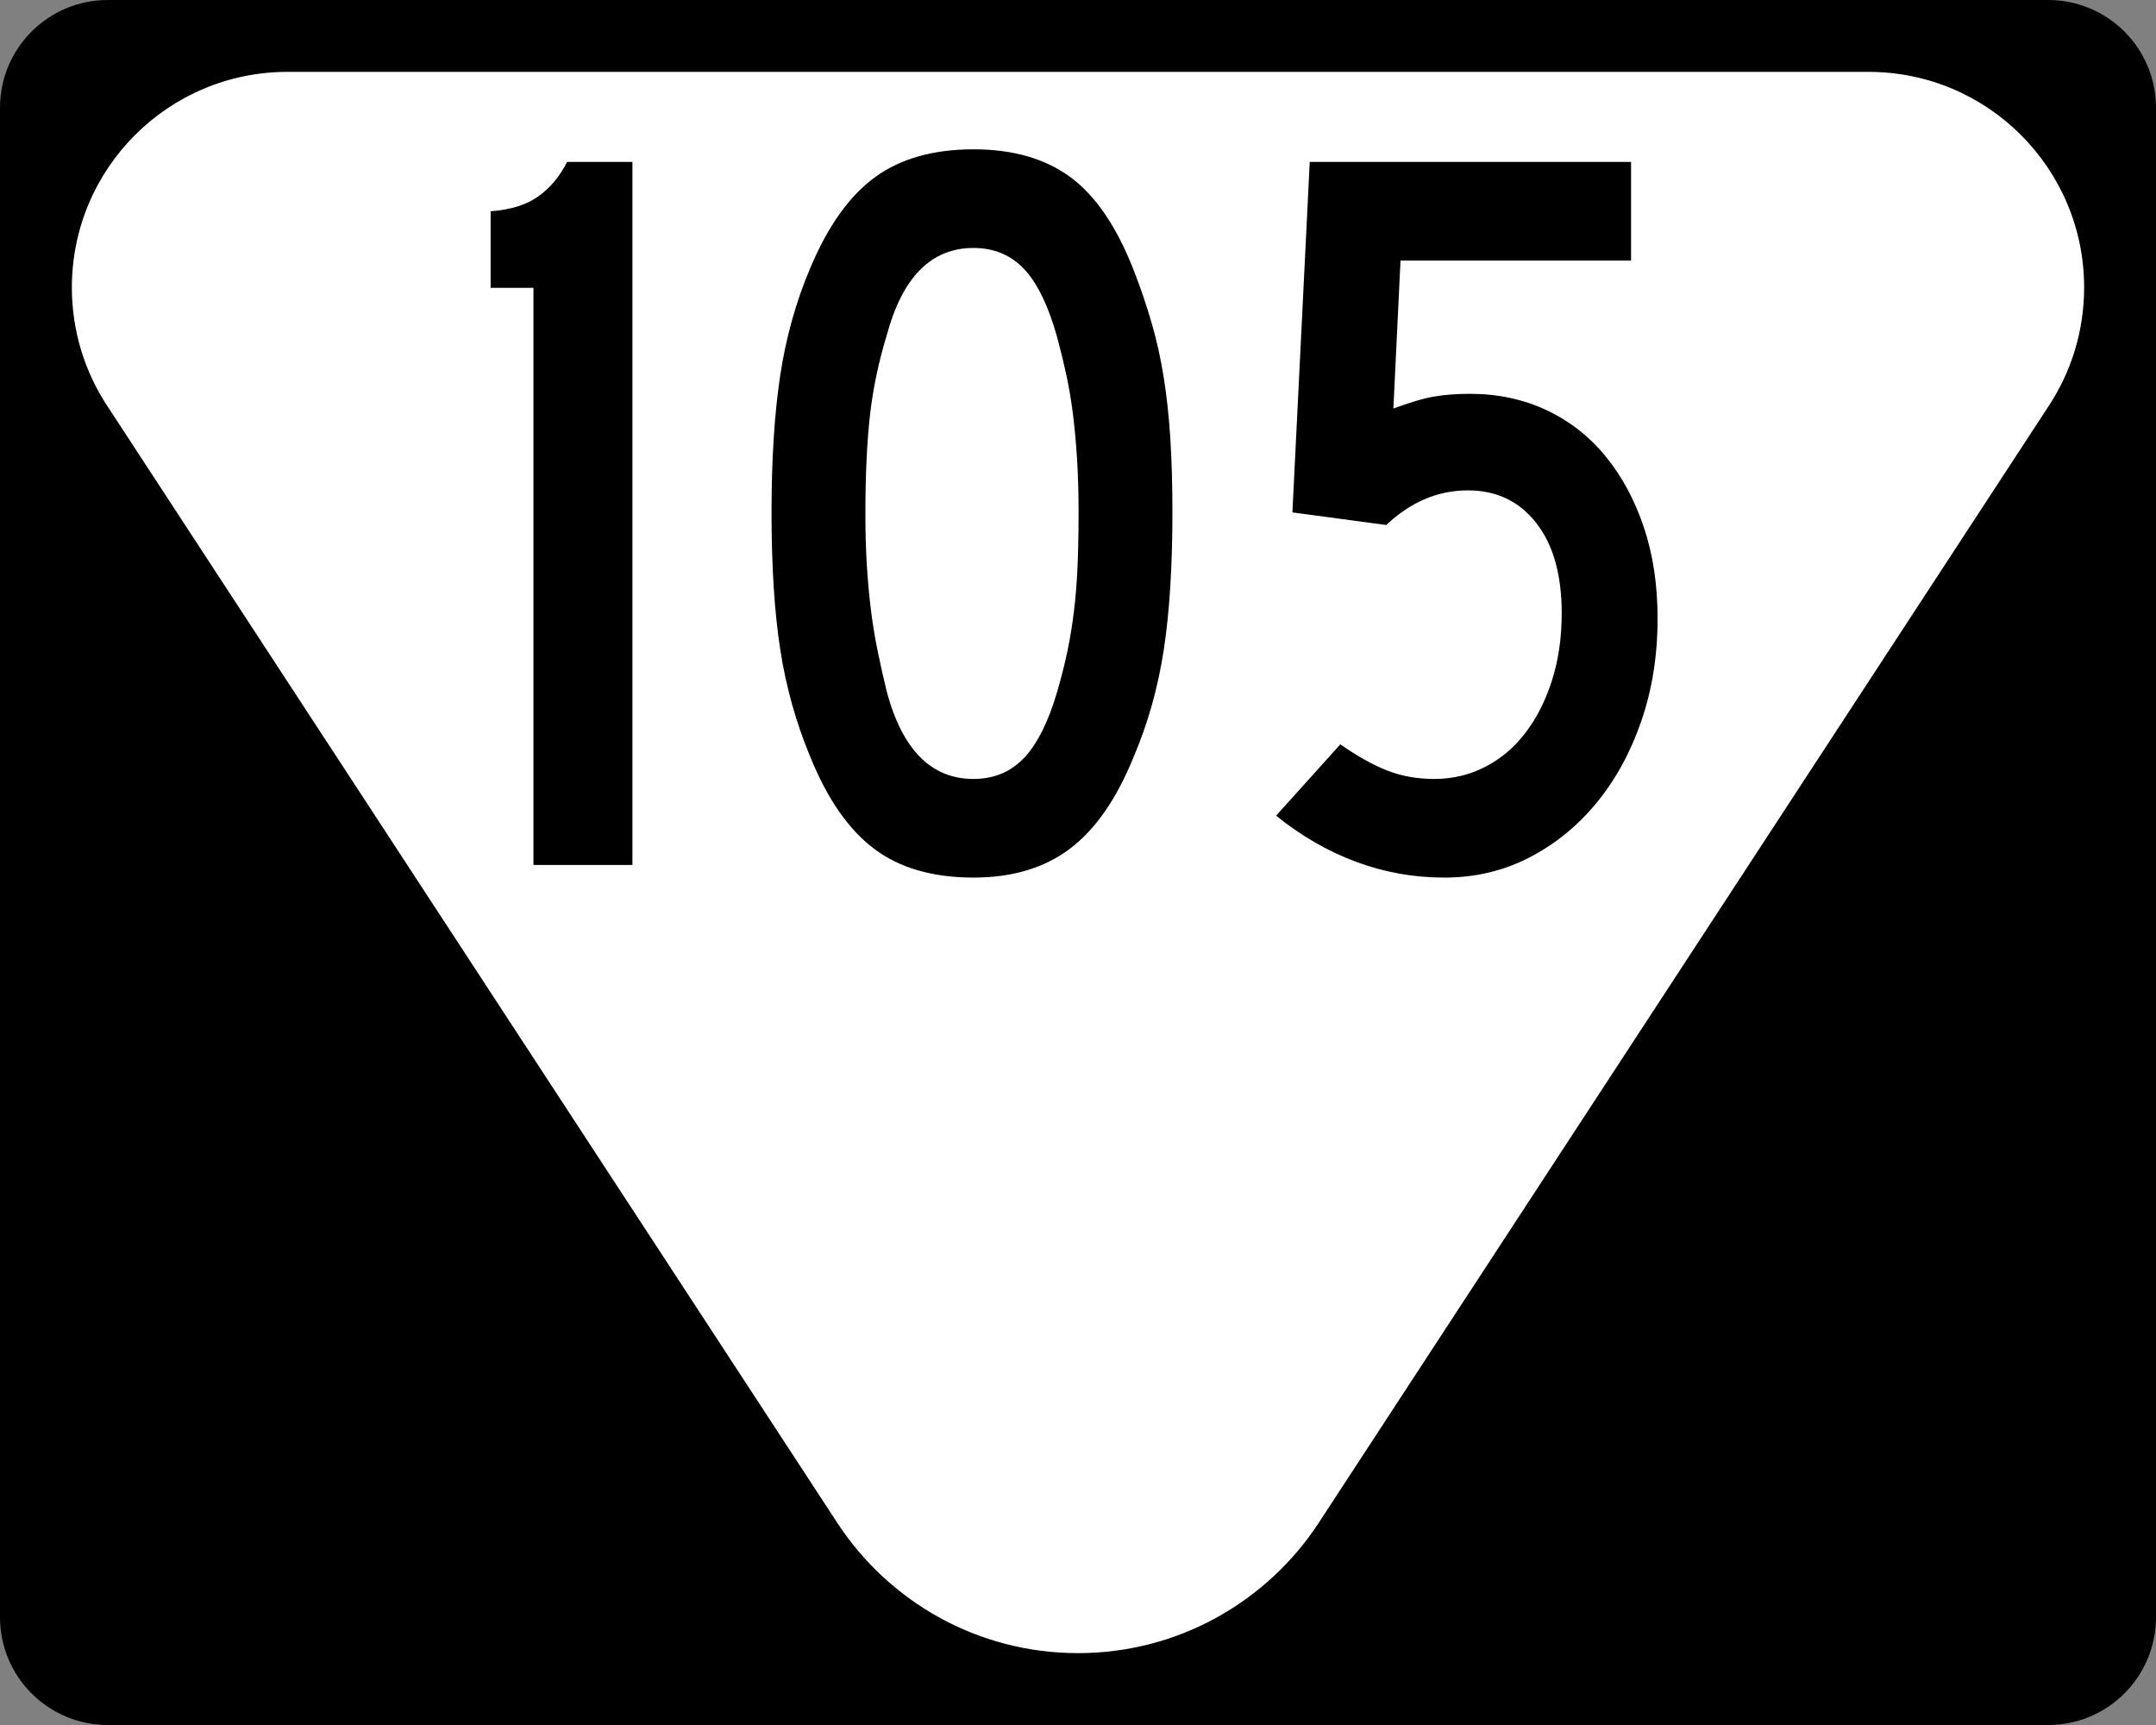 <?xml version="1.0" encoding="UTF-8" standalone="no"?>
<!-- Generator: Adobe Illustrator 12.0.0, SVG Export Plug-In . SVG Version: 6.00 Build 51448)  -->
<svg
   xmlns:dc="http://purl.org/dc/elements/1.1/"
   xmlns:cc="http://web.resource.org/cc/"
   xmlns:rdf="http://www.w3.org/1999/02/22-rdf-syntax-ns#"
   xmlns:svg="http://www.w3.org/2000/svg"
   xmlns="http://www.w3.org/2000/svg"
   xmlns:sodipodi="http://sodipodi.sourceforge.net/DTD/sodipodi-0.dtd"
   xmlns:inkscape="http://www.inkscape.org/namespaces/inkscape"
   version="1.1"
   id="Layer_1"
   width="480"
   height="384"
   viewBox="0 0 480 384"
   overflow="visible"
   enable-background="new 0 0 480 384"
   xml:space="preserve"
   sodipodi:version="0.32"
   inkscape:version="0.45"
   sodipodi:docname="Secondary_Tennessee_105.svg"
   sodipodi:docbase="C:\Documents and Settings\sdhill\My Documents\My Pictures\Road Pics\signs"
   inkscape:output_extension="org.inkscape.output.svg.inkscape"
   sodipodi:modified="true"><rect x="0" y="0" width="480" height="384" fill="#808080" stroke="none"/><defs
   id="defs22" /><sodipodi:namedview
   inkscape:window-height="968"
   inkscape:window-width="1280"
   inkscape:pageshadow="2"
   inkscape:pageopacity="0.0"
   guidetolerance="10.0"
   gridtolerance="10.0"
   objecttolerance="10.0"
   borderopacity="1.0"
   bordercolor="#666666"
   pagecolor="#ffffff"
   id="base"
   inkscape:zoom="0.98176958"
   inkscape:cx="240.00024"
   inkscape:cy="389.35339"
   inkscape:window-x="0"
   inkscape:window-y="22"
   inkscape:current-layer="Layer_1"
   showgrid="true"
   showguides="false" />
<g
   id="g3">
	<g
   id="g5">
		<path
   d="M0,24C0,10.745,10.745,0,24,0h432c13.255,0,24,10.745,24,24v336    c0,13.254-10.745,24-24,24H24c-13.255,0-24-10.746-24-24V24L0,24z"
   id="path7" />
		<path
   d="M240,192"
   id="path9" />
	</g>
	<path
   fill-rule="evenodd"
   clip-rule="evenodd"
   fill="#FFFFFF"
   d="M416,16c26.51,0,48,21.49,48,48   c0,9.723-2.892,18.77-7.859,26.33L293.521,339.106   c-11.438,17.404-31.138,28.895-53.521,28.895c-22.384,0-42.083-11.49-53.521-28.895   L23.859,90.33C18.891,82.77,16,73.723,16,64c0-26.51,21.49-48,48-48   C78.963,16,401.037,16,416,16z"
   id="path11" />
</g>


<path
   transform="scale(0.993,1.007)"
   style="font-size:230.333px;font-weight:bold;fill:#000000;fill-opacity:1;fill-rule:evenodd;font-family:Roadgeek 2005 Series C"
   d="M 119.604,191.218 L 119.604,63.634 L 110,63.634 L 110,46.7 C 114.42,46.389 117.965,45.305 120.633,43.451 C 123.302,41.596 125.473,39.043 127.148,35.791 L 141.791,35.791 L 141.791,191.218 L 119.604,191.218 z M 262.863,113.274 C 262.863,125.182 262.215,135.311 260.919,143.663 C 259.623,152.014 257.372,159.902 254.167,167.325 C 250.356,176.604 245.592,183.37 239.876,187.622 C 234.16,191.874 226.956,194 218.265,194 C 209.117,194 201.684,191.874 195.965,187.622 C 190.247,183.37 185.482,176.604 181.672,167.325 C 178.47,159.746 176.222,151.819 174.926,143.546 C 173.63,135.272 172.982,125.182 172.982,113.274 C 172.982,101.523 173.63,91.432 174.926,83.003 C 176.222,74.574 178.47,66.647 181.672,59.223 C 185.636,49.945 190.477,43.256 196.196,39.157 C 201.914,35.058 209.27,33.009 218.265,33.008 C 227.105,33.009 234.346,35.058 239.988,39.157 C 245.63,43.256 250.356,50.101 254.167,59.691 C 255.693,63.556 257.028,67.421 258.173,71.287 C 259.317,75.152 260.233,79.211 260.919,83.463 C 261.605,87.716 262.101,92.278 262.406,97.151 C 262.71,102.024 262.863,107.399 262.863,113.274 L 262.863,113.274 z M 241.82,113.274 C 241.82,108.942 241.706,104.998 241.478,101.441 C 241.25,97.885 240.945,94.599 240.564,91.583 C 240.182,88.567 239.687,85.668 239.077,82.886 C 238.468,80.104 237.781,77.321 237.018,74.536 C 235.036,67.575 232.558,62.547 229.585,59.453 C 226.612,56.36 222.838,54.813 218.265,54.813 C 208.81,54.813 202.331,61.232 198.827,74.069 C 196.994,79.945 195.735,85.86 195.051,91.813 C 194.367,97.767 194.025,105.074 194.025,113.735 C 194.025,117.911 194.139,121.74 194.367,125.221 C 194.595,128.702 194.9,131.95 195.281,134.966 C 195.663,137.981 196.158,140.958 196.768,143.896 C 197.377,146.834 198.064,149.849 198.827,152.94 C 202.331,165.777 208.81,172.196 218.265,172.196 C 222.838,172.196 226.612,170.649 229.585,167.555 C 232.558,164.462 235.036,159.59 237.018,152.94 C 237.93,149.849 238.692,146.873 239.304,144.013 C 239.916,141.153 240.411,138.176 240.791,135.082 C 241.17,131.989 241.436,128.702 241.59,125.221 C 241.743,121.74 241.82,117.758 241.82,113.274 L 241.82,113.274 z M 371.637,136.707 C 371.637,144.9 370.417,152.476 367.976,159.435 C 365.536,166.394 362.181,172.426 357.912,177.53 C 353.643,182.635 348.612,186.656 342.819,189.594 C 337.026,192.532 330.698,194 323.835,194 C 316.977,194 310.383,192.841 304.055,190.521 C 297.727,188.201 291.744,184.8 286.104,180.316 L 300.51,164.543 C 304.321,167.172 307.828,169.105 311.031,170.341 C 314.235,171.578 317.742,172.196 321.553,172.196 C 325.666,172.196 329.477,171.306 332.985,169.527 C 336.493,167.748 339.505,165.235 342.02,161.988 C 344.535,158.741 346.517,154.875 347.966,150.392 C 349.416,145.908 350.14,140.96 350.14,135.546 C 350.14,127.037 348.234,120.386 344.421,115.593 C 340.608,110.8 335.5,108.404 329.098,108.404 C 322.388,108.404 316.29,110.955 310.805,116.057 L 289.762,113.274 L 293.649,35.791 L 365.691,35.791 L 365.691,57.602 L 314.001,57.602 L 312.403,90.309 C 316.214,88.917 319.301,88.027 321.664,87.64 C 324.028,87.253 326.659,87.06 329.558,87.059 C 335.807,87.06 341.523,88.258 346.707,90.656 C 351.89,93.053 356.311,96.456 359.971,100.864 C 363.63,105.272 366.49,110.492 368.549,116.524 C 370.607,122.556 371.637,129.283 371.637,136.707 L 371.637,136.707 z "
   id="text2163" />
</svg>